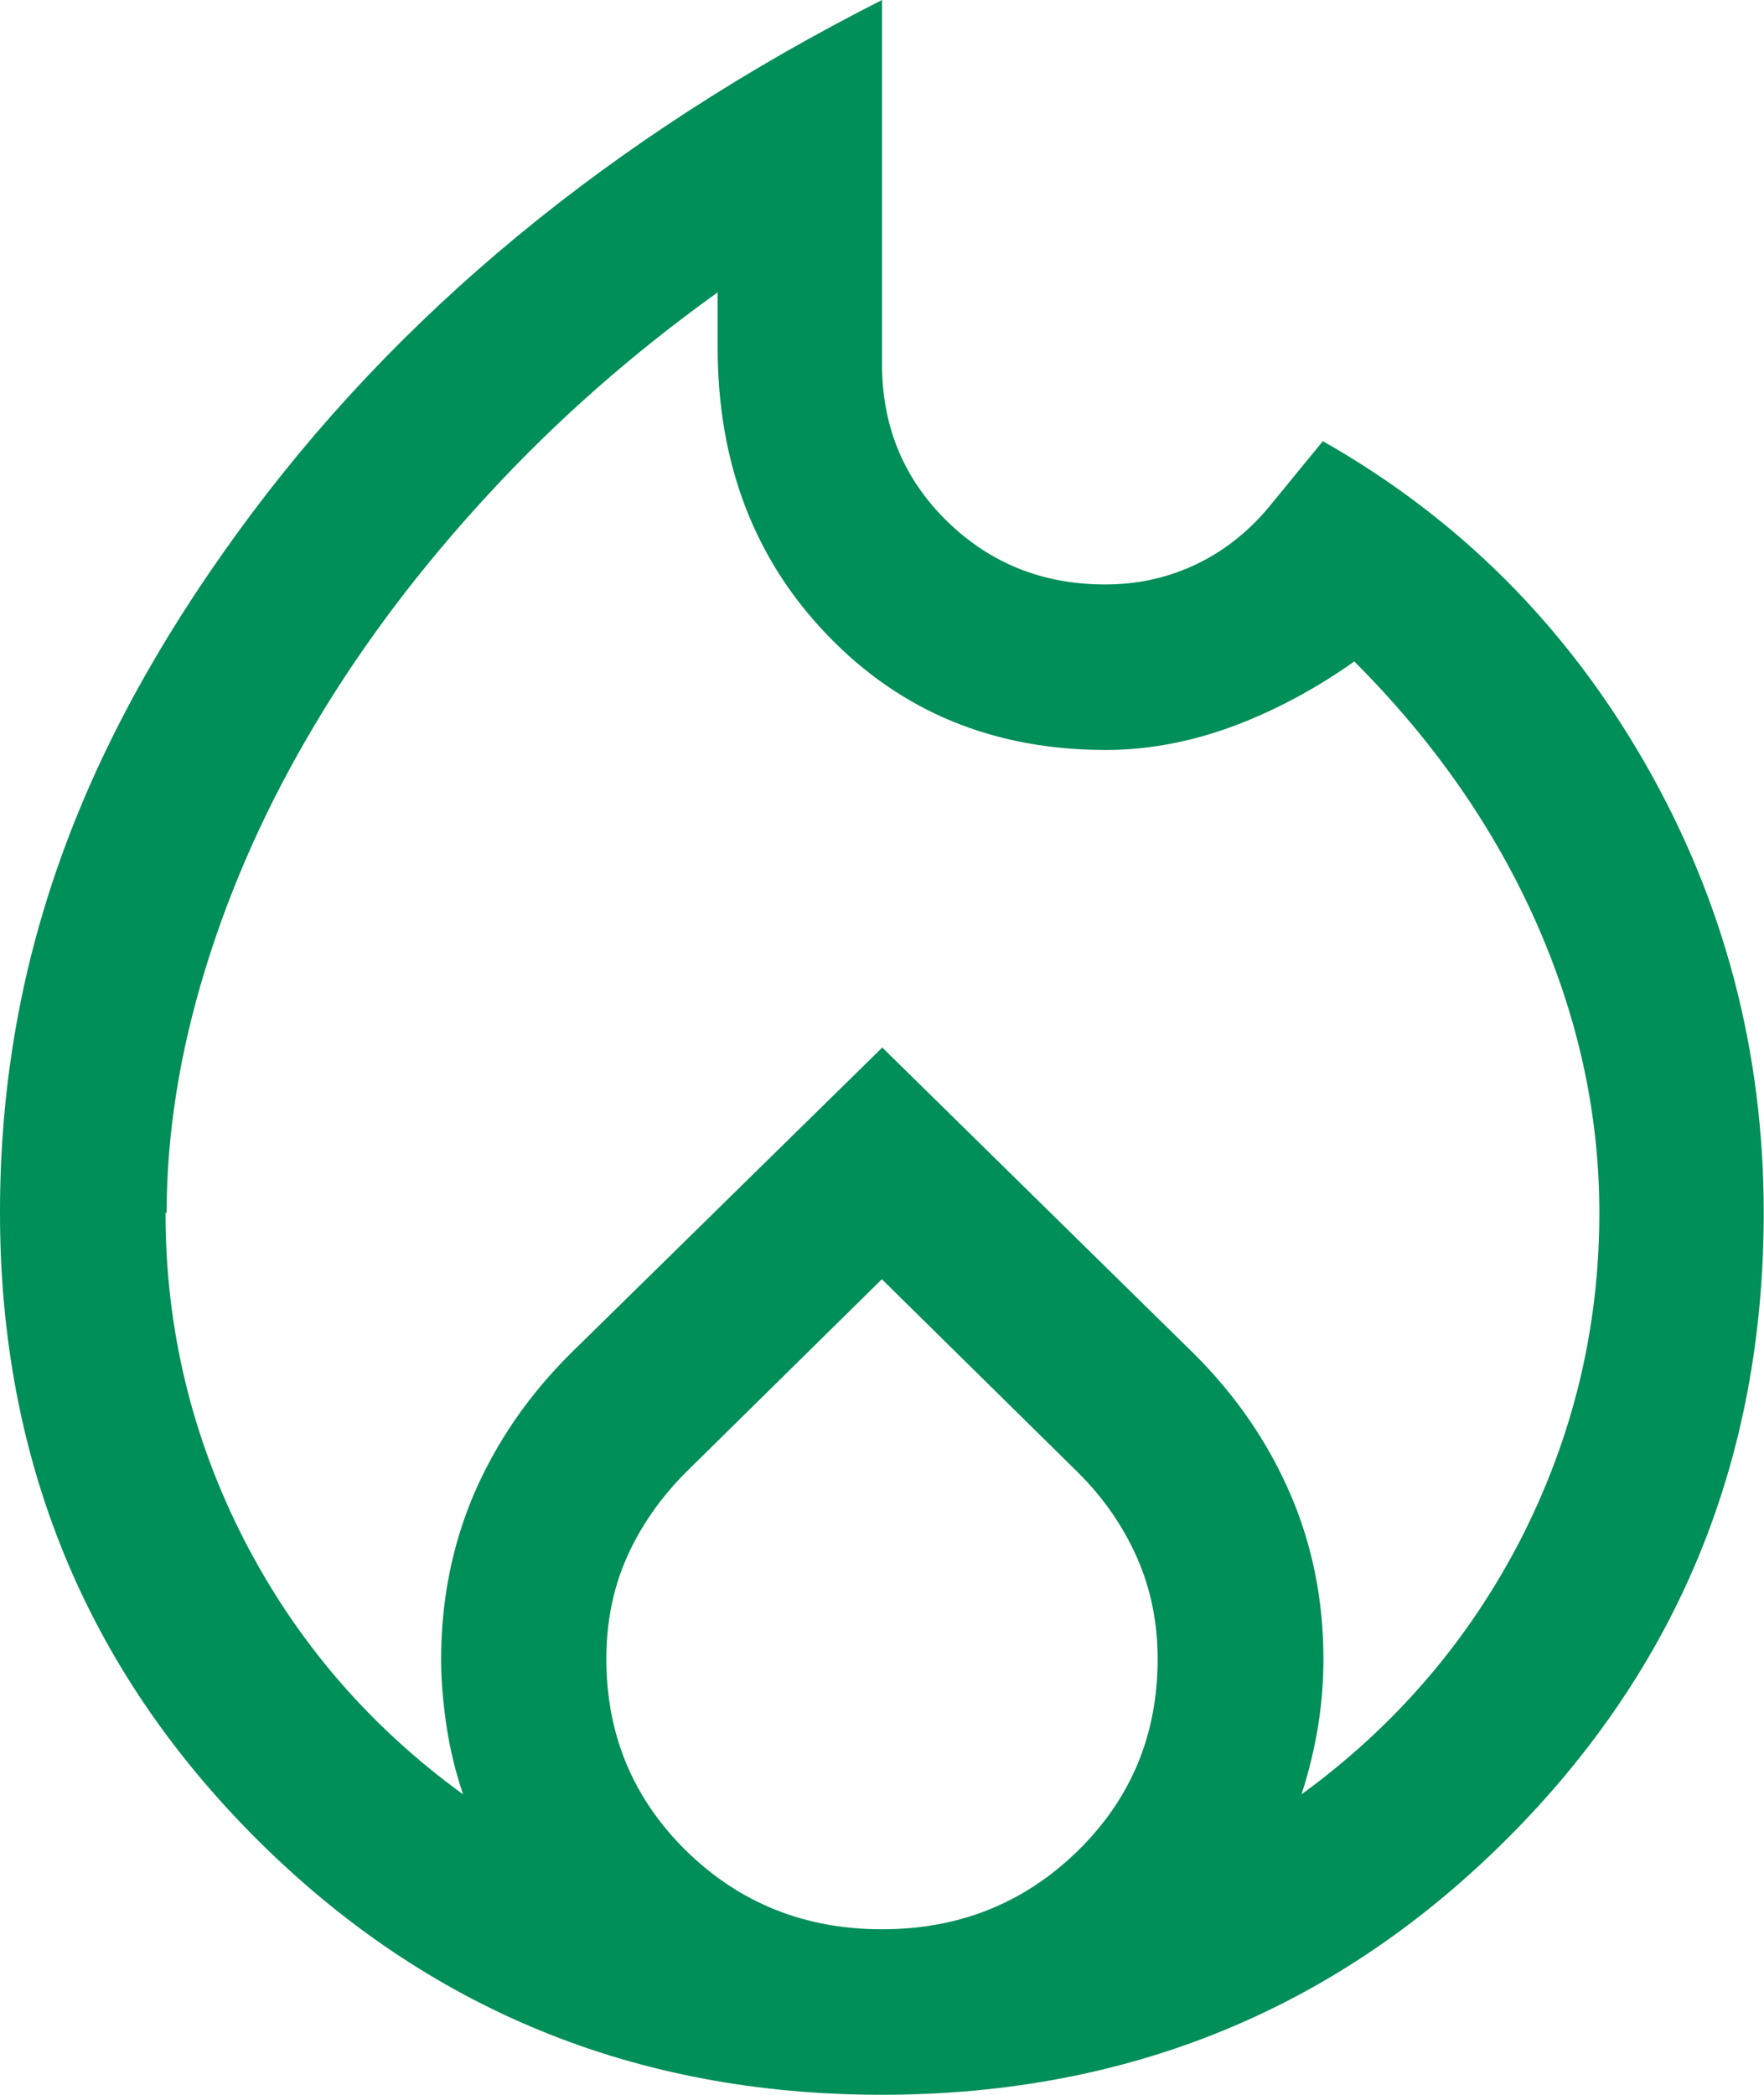 <?xml version="1.0" encoding="UTF-8"?>
<svg id="Livello_2" data-name="Livello 2" xmlns="http://www.w3.org/2000/svg" viewBox="0 0 61.18 72.65">
  <defs>
    <style>
      .cls-1 {
        fill: #008e59;
      }
    </style>
  </defs>
  <g id="Livello_1-2" data-name="Livello 1">
    <path class="cls-1" d="M30.59,0v12.62c0,2.17.75,3.98,2.25,5.45,1.5,1.47,3.33,2.2,5.49,2.2,1.15,0,2.21-.24,3.2-.72.99-.48,1.87-1.19,2.63-2.15l1.72-2.1c4.72,2.68,8.44,6.4,11.18,11.18,2.74,4.78,4.11,9.98,4.11,15.58,0,8.54-2.96,15.77-8.89,21.7-5.93,5.93-13.16,8.89-21.7,8.89s-15.77-2.96-21.7-8.89C2.96,57.84,0,50.6,0,42.06s2.74-16.01,8.22-23.56C13.7,10.94,21.16,4.78,30.59,0M30.59,44.36l-6.79,6.69c-.89.89-1.58,1.88-2.06,2.96-.48,1.08-.71,2.26-.71,3.53,0,2.61.92,4.83,2.77,6.65,1.85,1.81,4.11,2.72,6.79,2.72s4.94-.91,6.79-2.72c1.85-1.81,2.77-4.03,2.77-6.65,0-1.27-.24-2.45-.72-3.53-.48-1.08-1.16-2.07-2.06-2.96l-6.79-6.69ZM5.74,42.06c0,4.01.91,7.79,2.72,11.33,1.82,3.54,4.35,6.48,7.6,8.84-.26-.77-.45-1.55-.57-2.34-.12-.8-.19-1.58-.19-2.35,0-2.03.38-3.95,1.14-5.73.77-1.78,1.88-3.41,3.35-4.87l10.81-10.61,10.8,10.61c1.47,1.46,2.58,3.09,3.35,4.87.77,1.78,1.15,3.7,1.15,5.73,0,.77-.06,1.55-.19,2.35-.13.79-.32,1.57-.57,2.34,3.24-2.36,5.78-5.31,7.6-8.84,1.81-3.54,2.73-7.31,2.73-11.33,0-3.44-.74-6.8-2.2-10.09-1.46-3.28-3.56-6.29-6.3-9.03-1.34.95-2.74,1.7-4.21,2.25-1.47.54-2.93.82-4.4.82-3.89,0-7.1-1.32-9.65-3.97-2.55-2.64-3.82-5.98-3.82-9.99v-1.91c-2.93,2.1-5.58,4.43-7.93,6.98-2.36,2.55-4.37,5.21-6.02,7.98-1.66,2.77-2.93,5.61-3.82,8.51-.89,2.9-1.34,5.72-1.34,8.46h0Z"/>
  </g>
</svg>